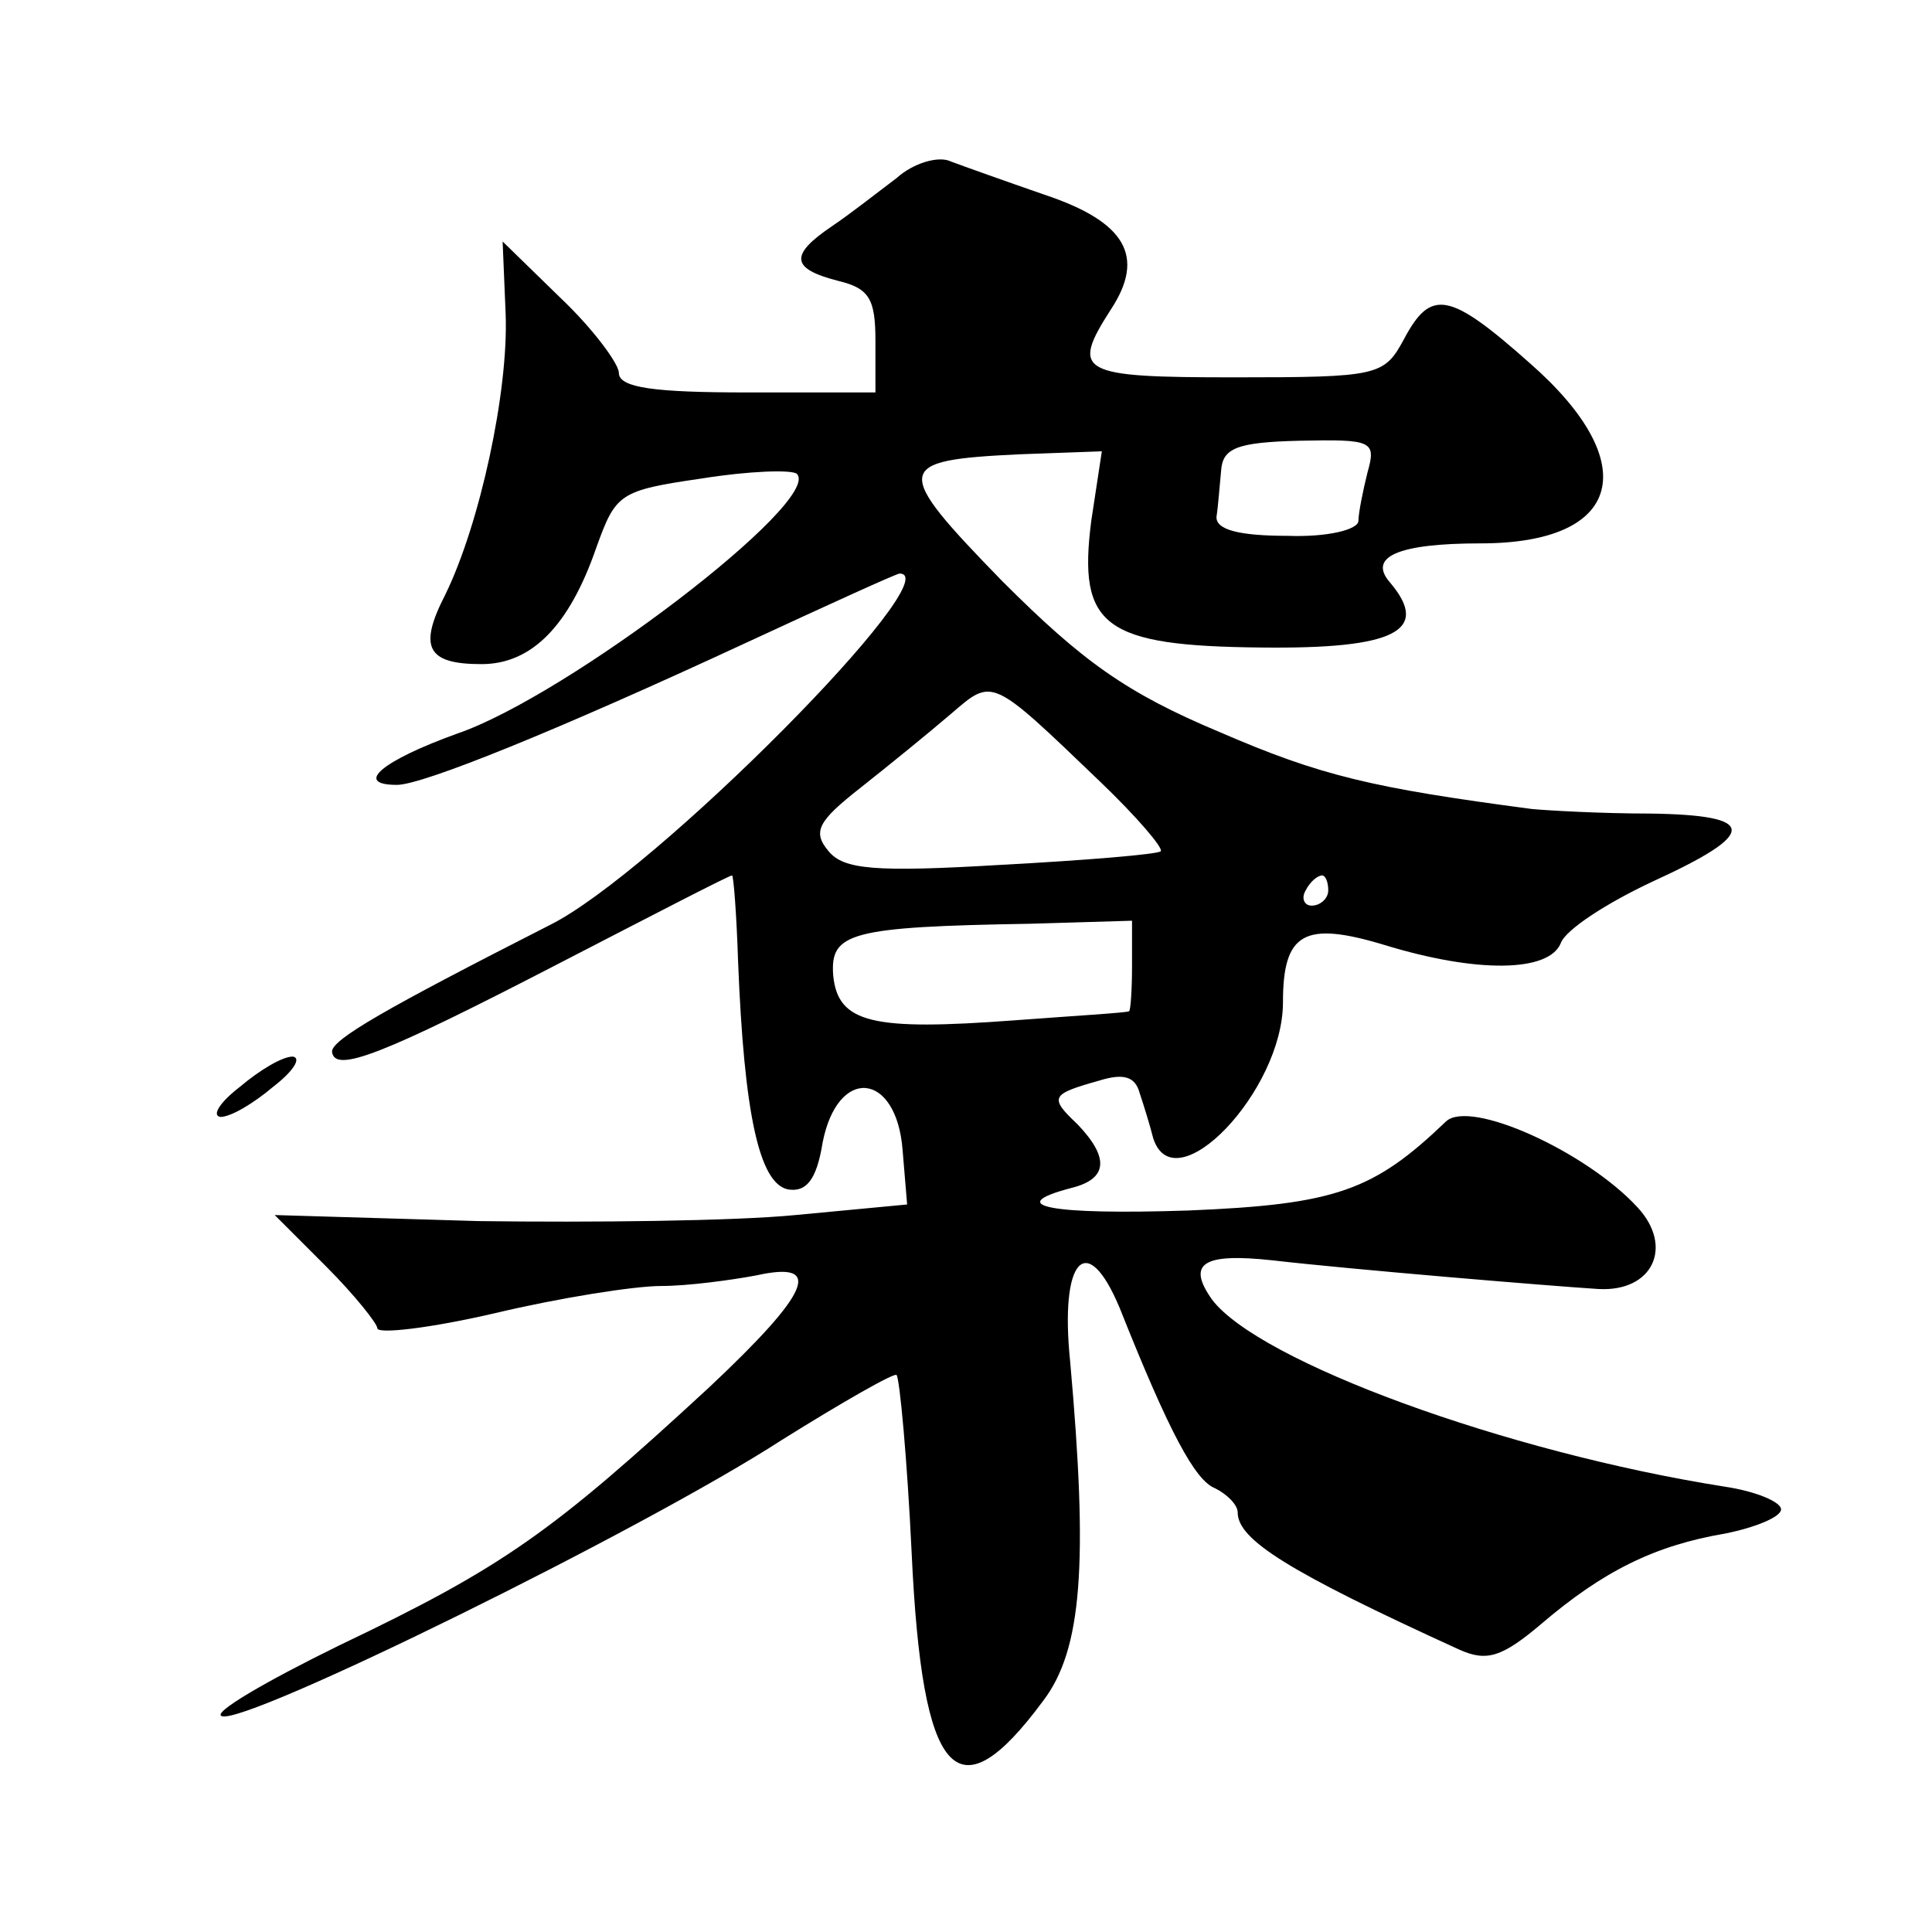 <?xml version="1.0" standalone="no"?>
<!DOCTYPE svg PUBLIC "-//W3C//DTD SVG 20010904//EN"
 "http://www.w3.org/TR/2001/REC-SVG-20010904/DTD/svg10.dtd">
<svg version="1.0" xmlns="http://www.w3.org/2000/svg"
 width="128pt" height="128pt" viewBox="0 0 128 128"
 preserveAspectRatio="xMidYMid meet">
<g transform="translate(0,128) scale(0.1,-0.1)"
fill="#0" stroke="none">
<path d="M594 1162 c-12 -9 -31 -24 -43 -32 -28 -19 -27 -28 4 -36 21 -5 25 -12
25 -40 l0 -34 -85 0 c-61 0 -85 3 -85 13 0 6 -17 29 -38 49 l-39 38 2 -48 c2 -51
-17 -139 -40 -186 -18 -35 -12 -46 24 -46 33 0 58 25 76 77 13 36 15 38 70 46 31
5 60 6 63 3 17 -18 -152 -147 -225 -172 -50 -18 -69 -34 -40 -34 17 0 106 36 231
94 54 25 100 46 102 46 34 0 -163 -199 -232 -233 -108 -55 -145 -76 -144 -84 2
-14 33 -2 149 58 62 32 114 59 116 59 1 0 3 -26 4 -57 4 -101 14 -147 33 -151 12
-2 19 6 23 31 10 51 49 47 53 -5 l3 -36 -74 -7 c-41 -4 -135 -5 -210 -4 l-135 4
34 -34 c19 -19 34 -38 34 -41 0 -4 35 0 78 10 42 10 92 18 110 18 18 0 47 4 63
7 45 10 36 -11 -31 -74 -104 -96 -136 -119 -245 -171 -49 -24 -85 -45 -78 -47 16
-6 280 124 371 183 40 25 75 45 76 43 2 -2 7 -55 10 -118 7 -150 30 -175 87 -98
26 34 30 91 18 225 -7 68 11 88 33 35 33 -83 50 -114 63 -119 8 -4 15 -11 15 -16
0 -18 33 -39 147 -91 18 -8 28 -5 54 17 41 35 75 52 122 60 20 4 37 11 37 16 0
5 -17 12 -37 15 -146 23 -309 83 -340 124 -17 24 -6 31 40 26 52 -6 184 -17 216
-19 36 -2 50 28 26 54 -34 37 -111 72 -127 57 -48 -46 -73 -55 -171 -59 -91 -3
-123 3 -77 15 24 6 25 20 4 42 -19 18 -18 20 14 29 16 5 24 3 27 -8 3 -9 7 -22
9 -30 14 -44 86 31 86 90 0 46 14 54 67 38 62 -19 109 -18 117 1 3 9 31 27 61 41
70 32 70 44 -2 45 -32 0 -67 2 -78 3 -106 14 -140 22 -207 51 -62 26 -91 47 -144
100 -73 75 -72 80 11 84 l55 2 -7 -46 c-9 -70 8 -83 113 -84 88 -1 112 11 85 43
-15 17 5 26 60 26 94 0 108 53 33 119 -54 48 -66 50 -84 16 -13 -24 -17 -25 -112
-25 -103 0 -109 3 -82 45 23 35 10 58 -44 76 -26 9 -54 19 -62 22 -8 4 -25 -1 -36
-11z m312 -195 c-3 -12 -6 -27 -6 -32 0 -6 -21 -11 -47 -10 -32 0 -48 4 -47 13
1 6 2 20 3 30 1 15 10 19 52 20 48 1 51 0 45 -21z m-177 -205 c24 -23 42 -44 40
-46 -2 -2 -50 -6 -106 -9 -84 -5 -104 -3 -114 9 -11 13 -7 20 21 42 19 15 46 37
60 49 28 24 26 25 99 -45z m151 -72 c0 -5 -5 -10 -11 -10 -5 0 -7 5 -4 10 3 6 8
10 11 10 2 0 4 -4 4 -10z m-130 -50 c0 -16 -1 -30 -2 -30 -2 -1 -36 -3 -76 -6 -94
-7 -117 -2 -120 30 -2 28 11 32 131 34 l67 2 0 -30z M159 560 c-13 -10 -19 -19
-13 -20 7 0 22 9 35 20 13 10 19 19 13 20 -7 0 -22 -9 -35 -20z"/>
</g>
</svg>
